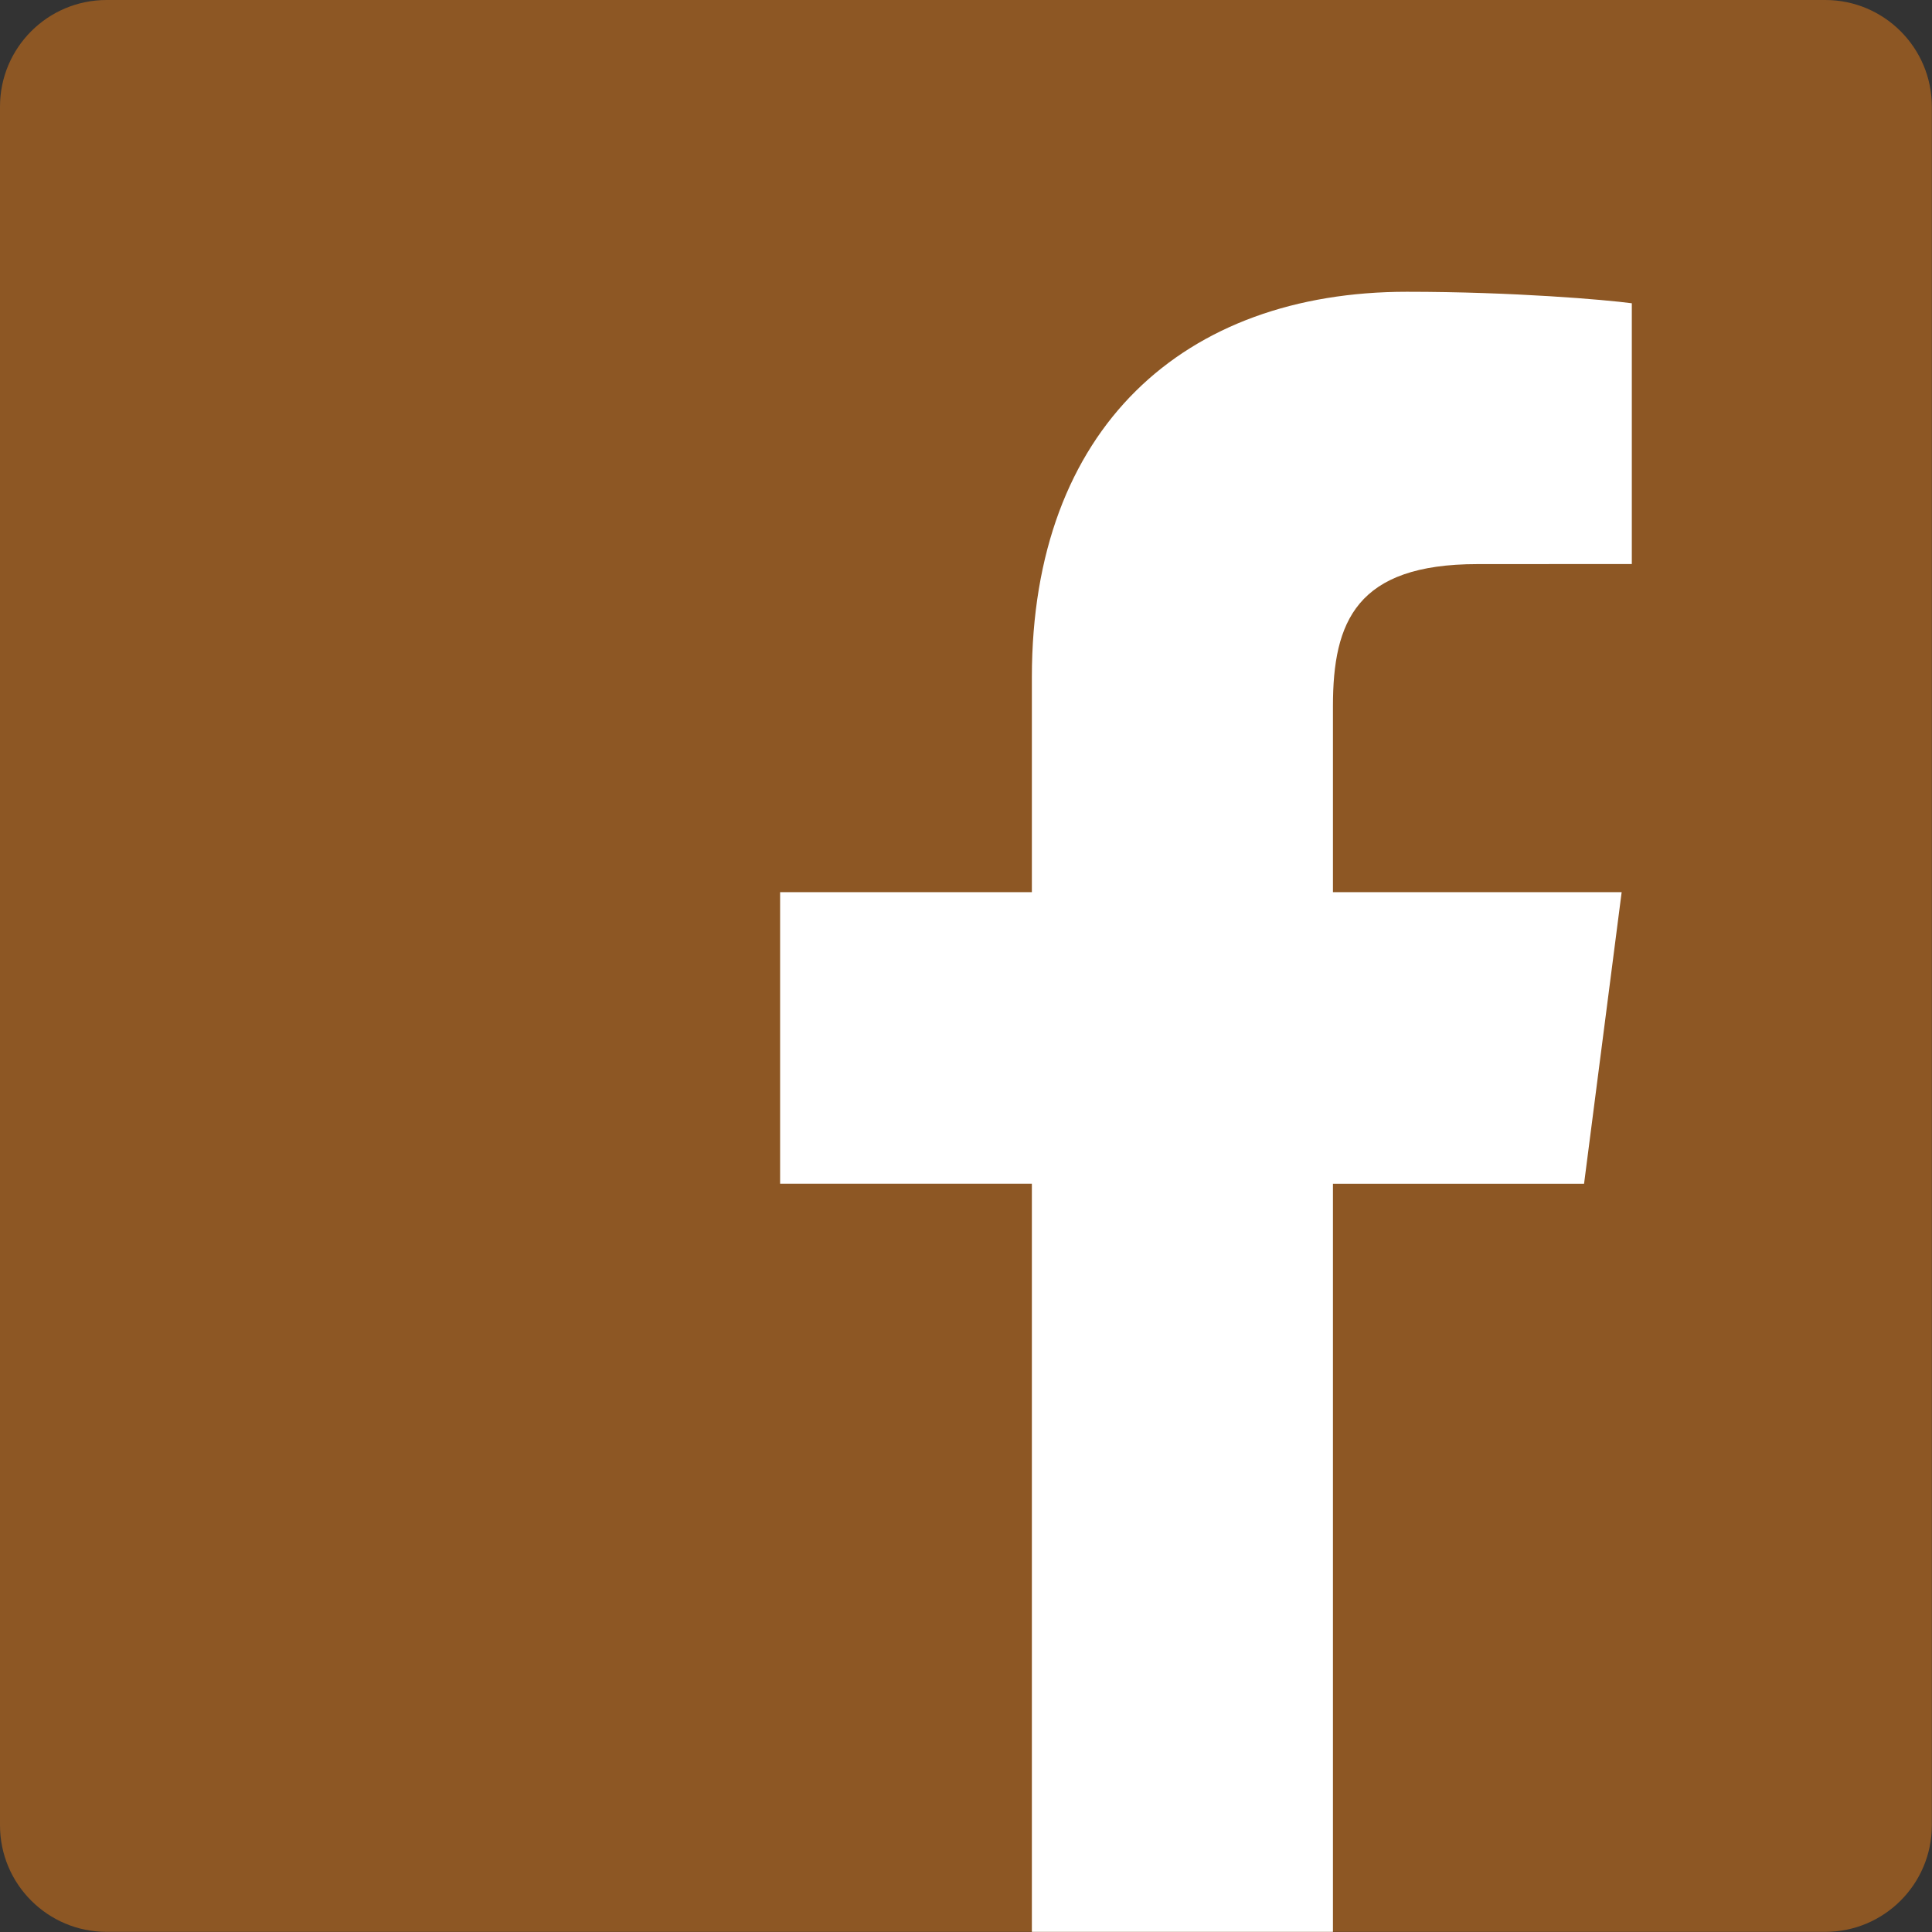 <svg xmlns="http://www.w3.org/2000/svg" xmlns:xlink="http://www.w3.org/1999/xlink" width="500" zoomAndPan="magnify" viewBox="0 0 375 375" height="500" preserveAspectRatio="xMidYMid meet" version="1.0"><rect x="0" y="0" width="375" height="375" fill="#333333" stroke="none"/><path fill="#8d5724" d="M 354.277 374.973 C 365.703 374.973 374.969 365.707 374.969 354.277 L 374.969 20.695 C 374.969 9.266 365.703 0 354.277 0 L 20.695 0 C 9.262 0 0 9.266 0 20.695 L 0 354.277 C 0 365.707 9.262 374.973 20.695 374.973 Z M 354.277 374.973 " fill-opacity="1" fill-rule="nonzero"/><path fill="#ffffff" d="M 258.723 374.973 L 258.723 229.766 L 307.465 229.766 L 314.762 173.172 L 258.723 173.172 L 258.723 137.043 C 258.723 120.656 263.273 109.492 286.77 109.492 L 316.734 109.477 L 316.734 58.863 C 311.551 58.176 293.766 56.633 273.07 56.633 C 229.863 56.633 200.285 83.008 200.285 131.438 L 200.285 173.172 L 151.418 173.172 L 151.418 229.762 L 200.285 229.762 L 200.285 374.973 Z M 258.723 374.973 " fill-opacity="1" fill-rule="nonzero"/></svg>